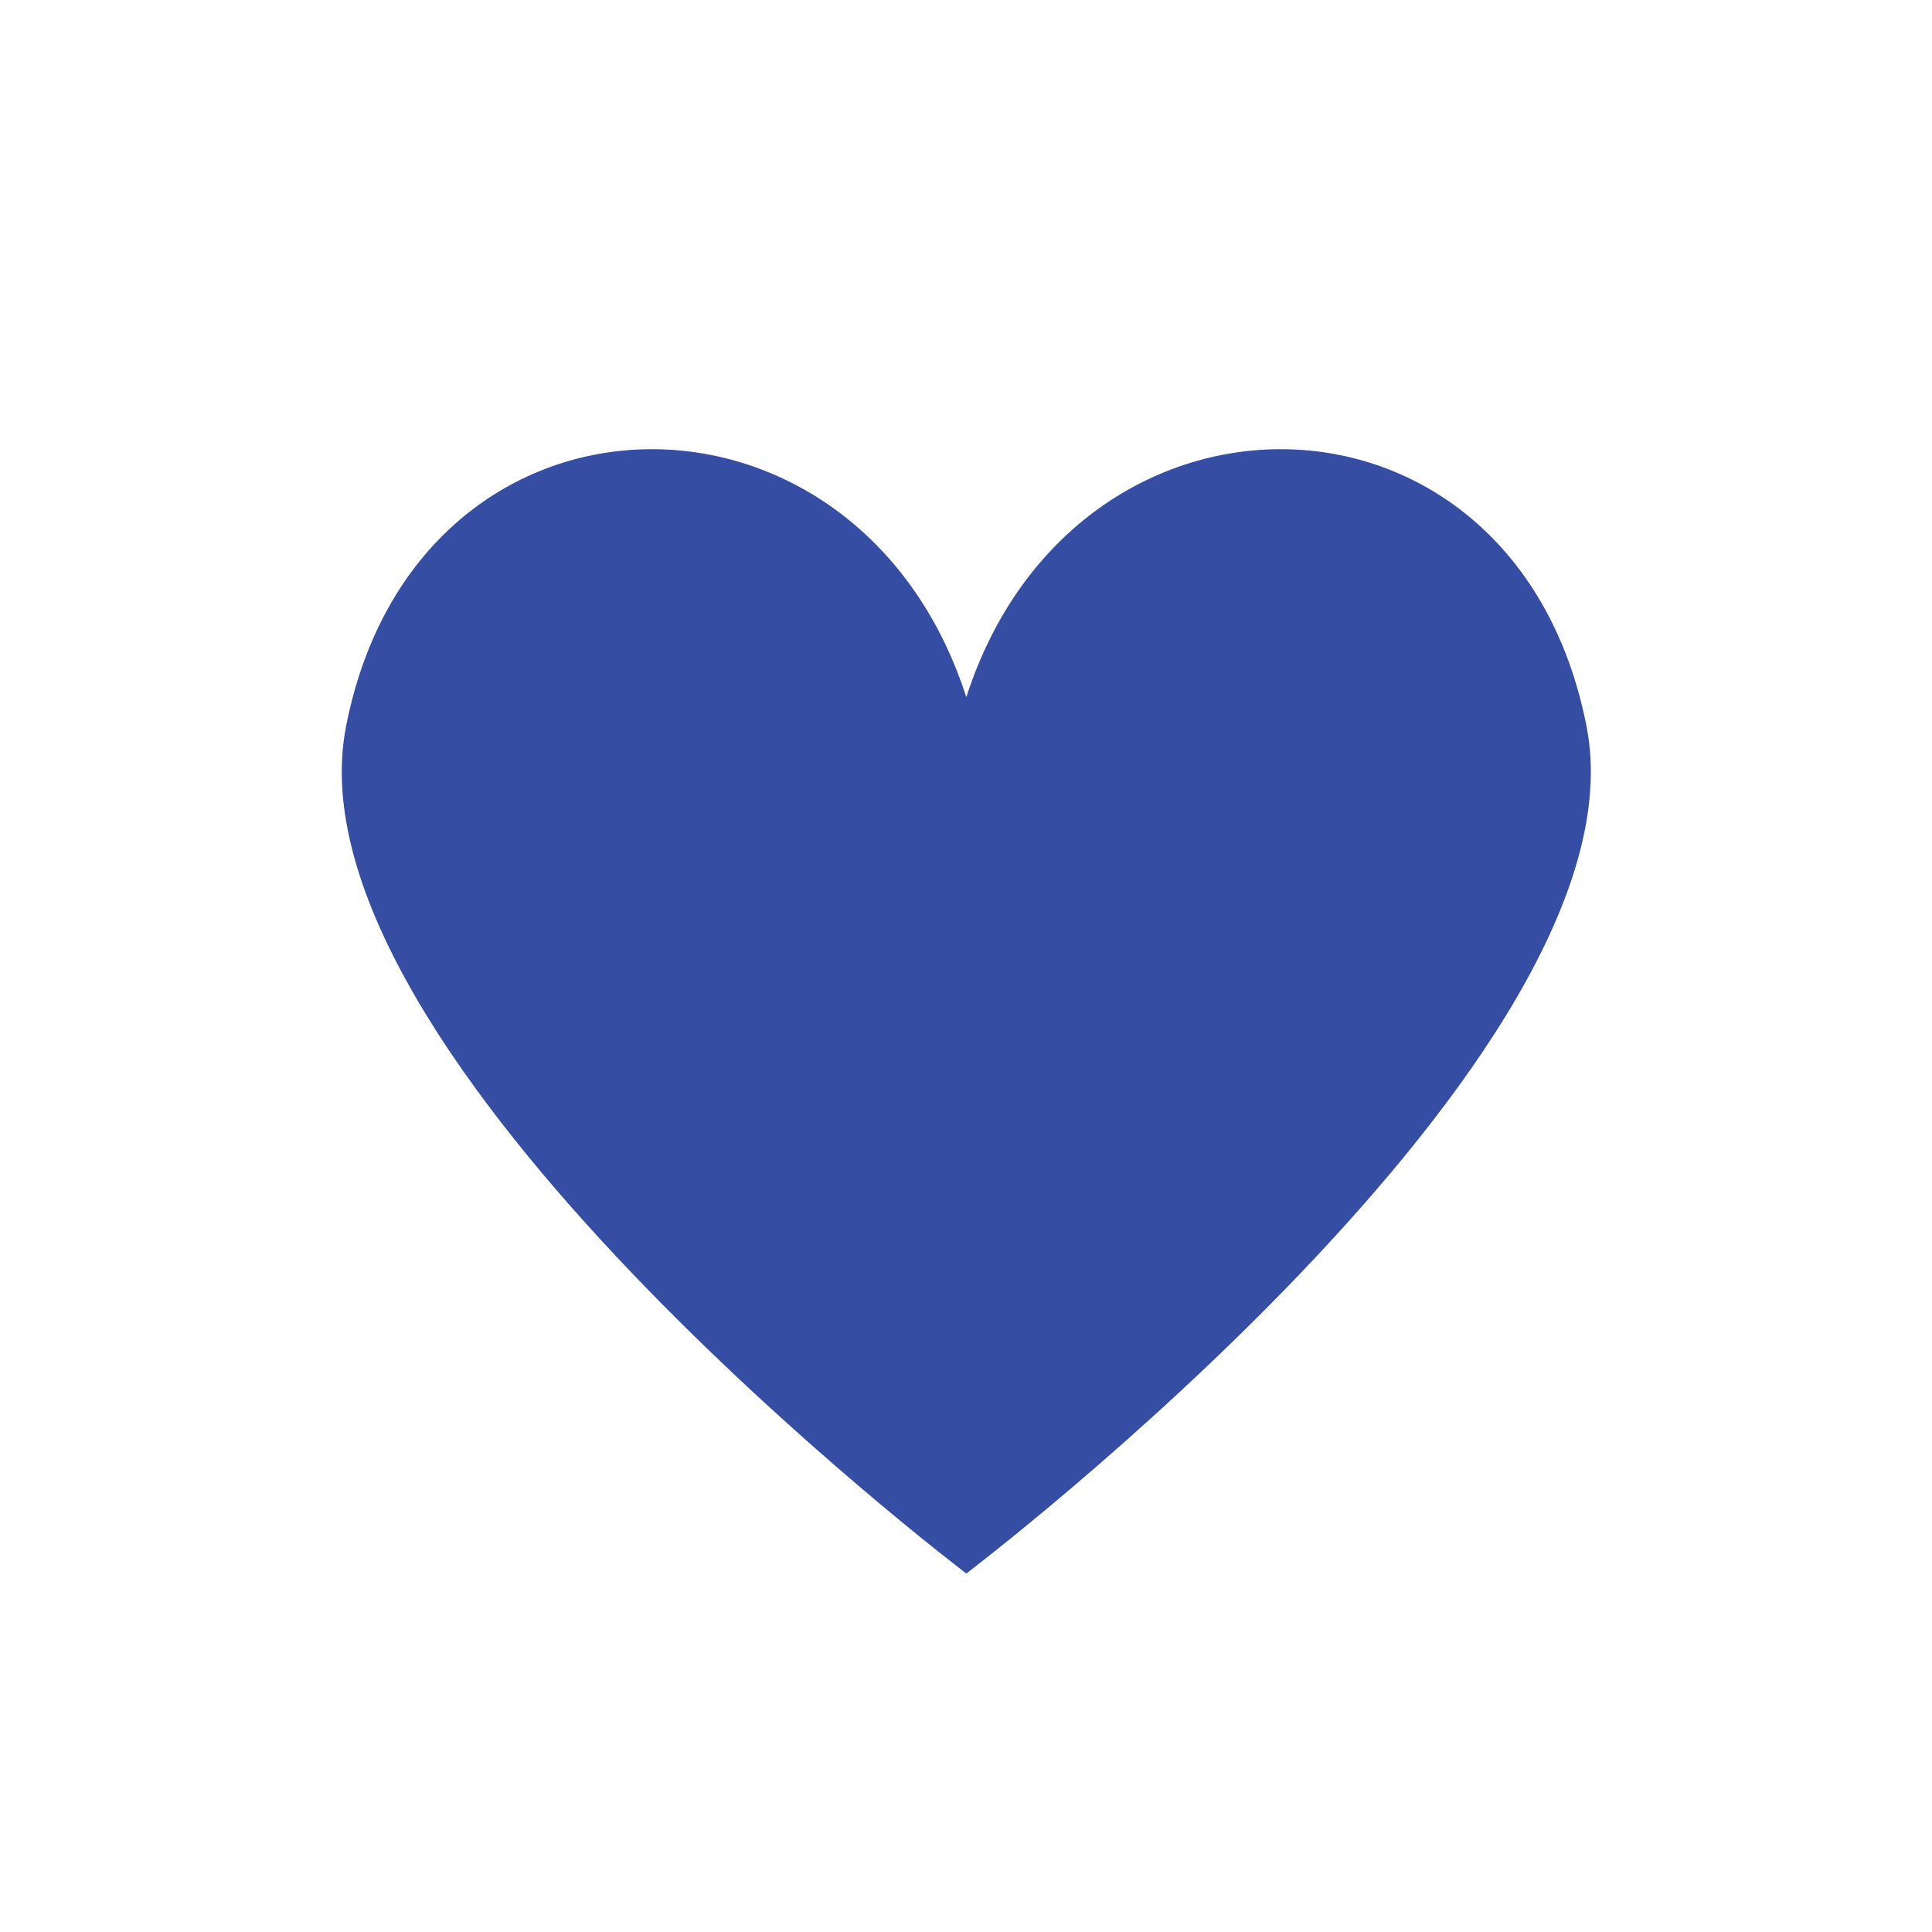 <?xml version="1.0" encoding="UTF-8"?> <svg xmlns="http://www.w3.org/2000/svg" xmlns:xlink="http://www.w3.org/1999/xlink" width="1080" zoomAndPan="magnify" viewBox="0 0 810 810" height="1080" preserveAspectRatio="xMidYMid meet" version="1.0"><path fill="#354da3" d="M 665.203 304.738 C 635.695 152.957 450.734 150.418 405.129 292.309 C 359.52 150.422 174.559 152.957 145.051 304.738 C 118.281 442.441 405.129 659.699 405.129 659.699 C 405.129 659.699 691.973 442.441 665.203 304.738 Z M 665.203 304.738 " fill-opacity="1" fill-rule="nonzero"></path></svg> 